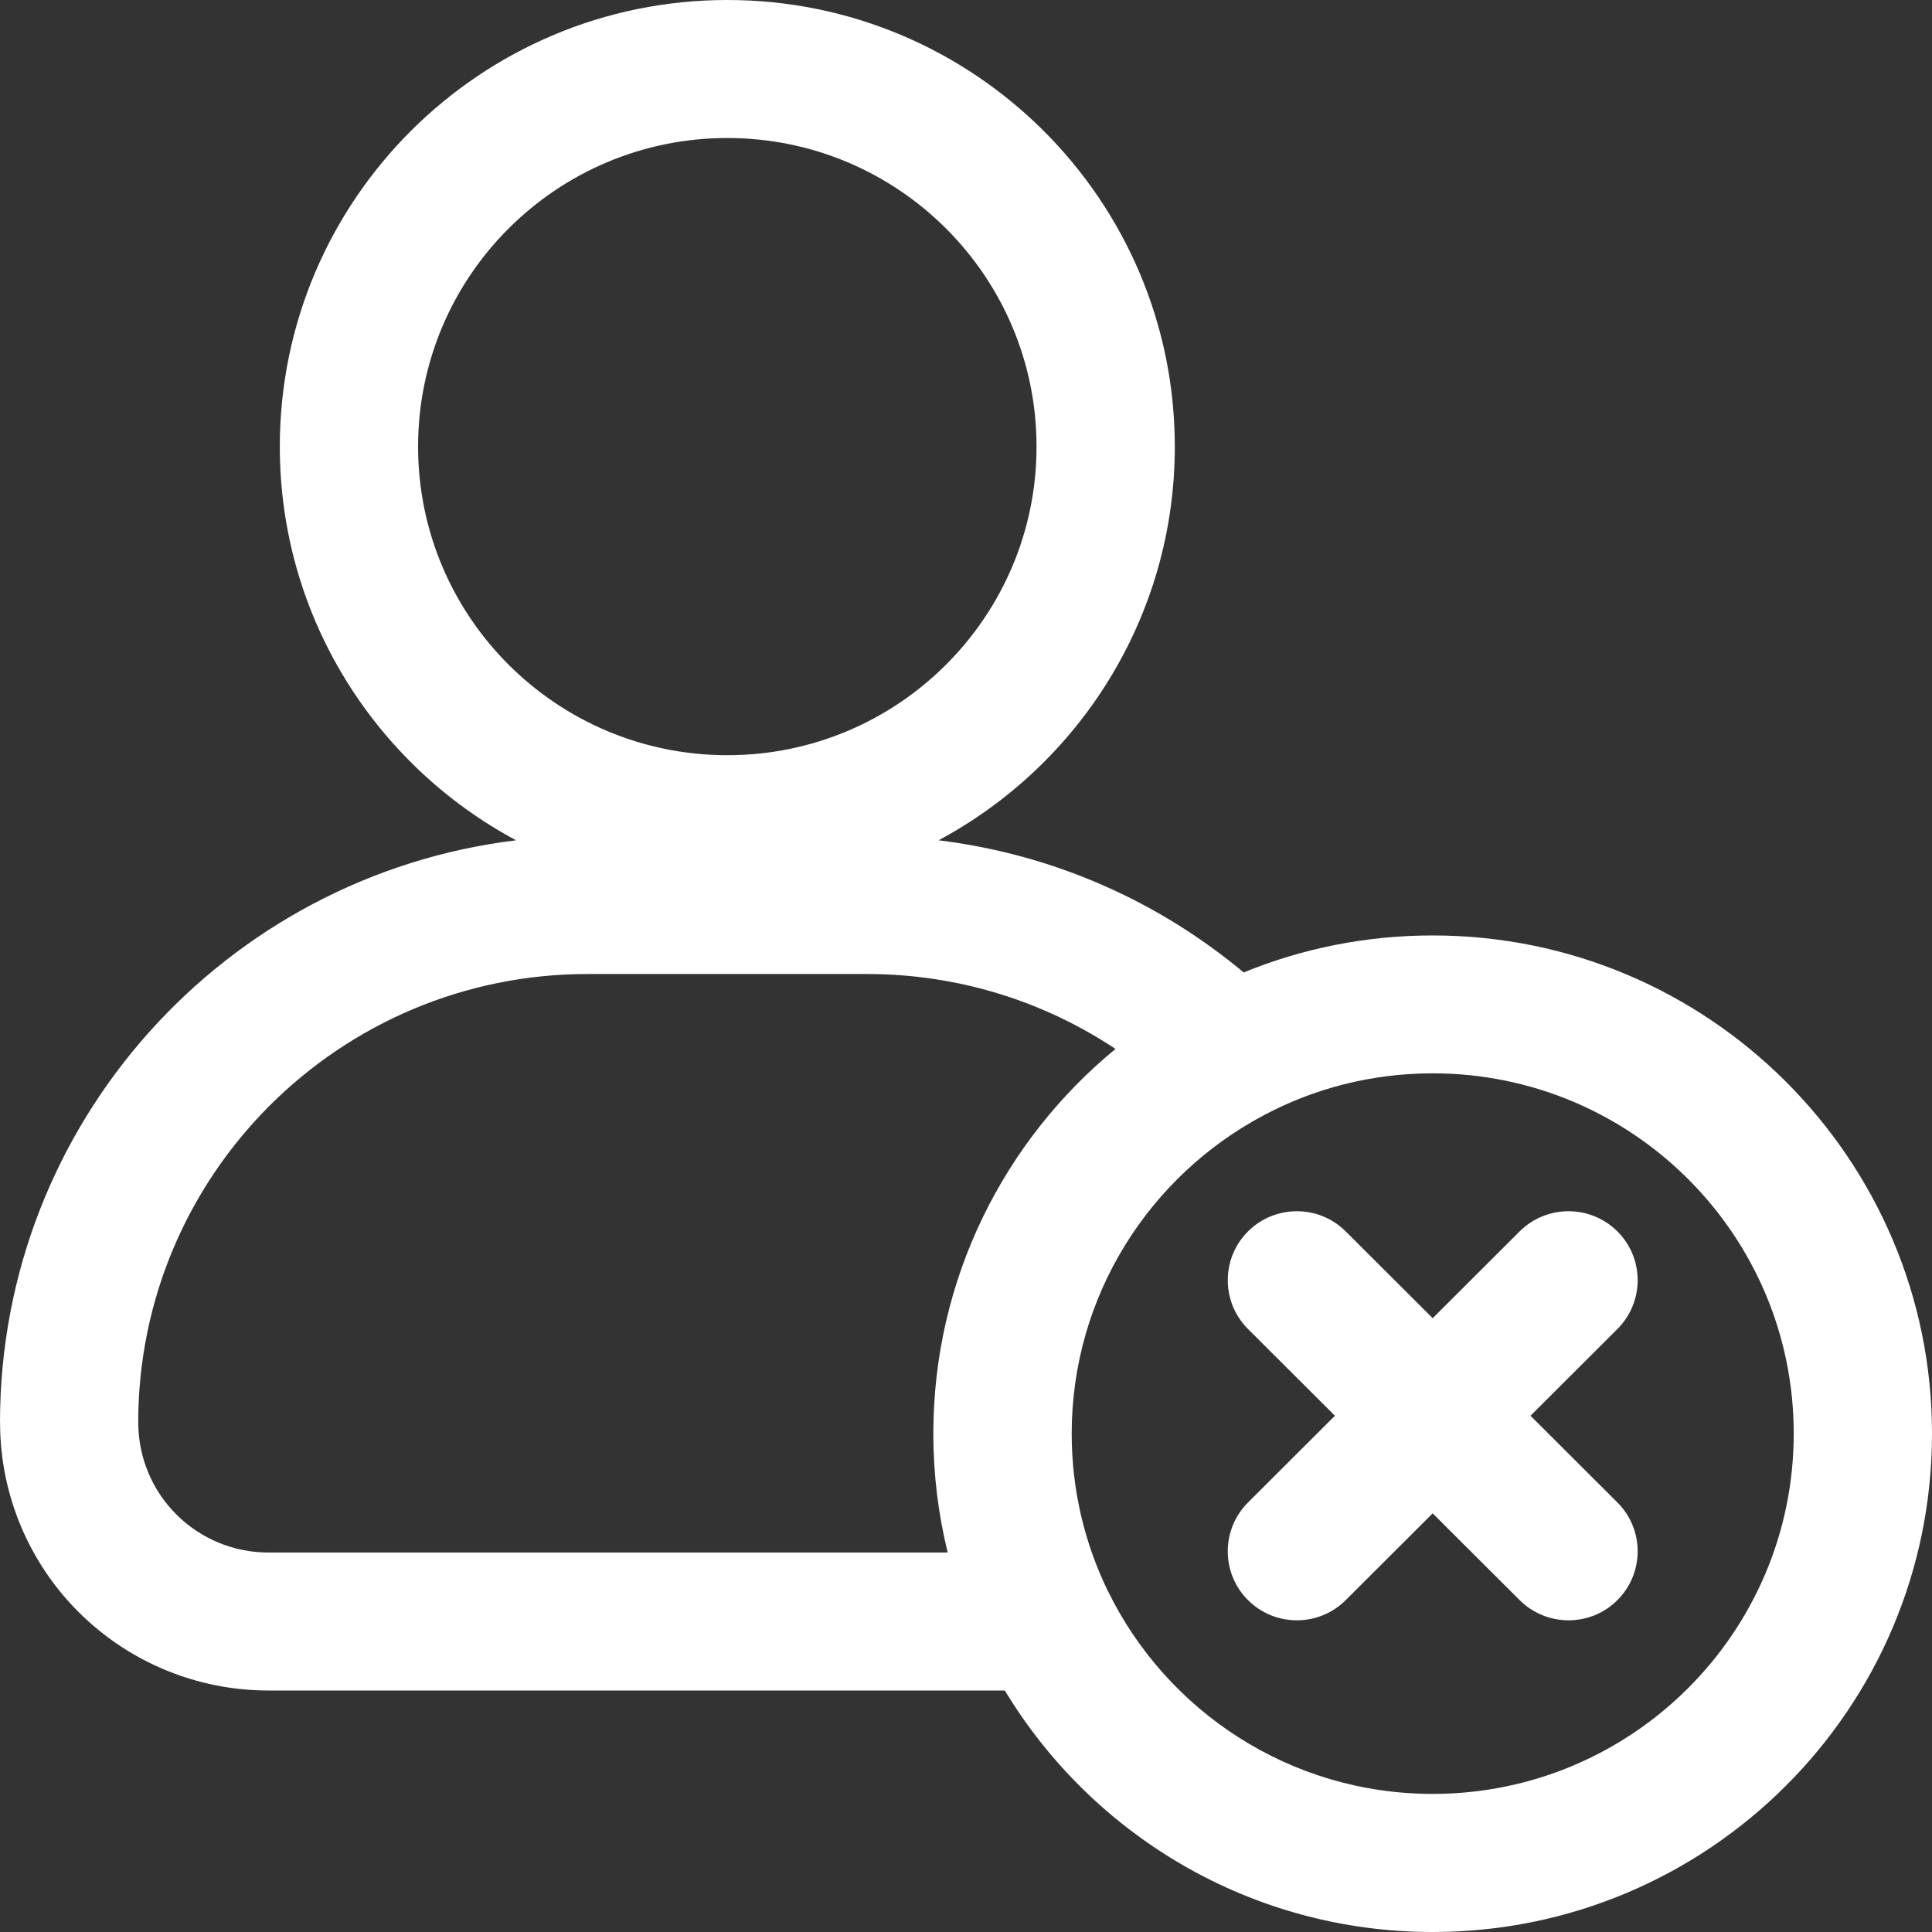<svg width="65" height="65" viewBox="0 0 65 65" fill="none" xmlns="http://www.w3.org/2000/svg">
<rect x="0" y="0" width="65" height="65" fill="#333333" stroke="none"/>
<path fill-rule="evenodd" clip-rule="evenodd" d="M0 47.86C0 37.777 7.58 29.458 17.363 28.271C12.633 25.738 9.414 20.753 9.414 15.025C9.414 6.732 16.16 0 24.47 0C32.776 0 39.525 6.732 39.525 15.025C39.525 20.753 36.306 25.738 31.576 28.271C35.457 28.744 38.99 30.334 41.842 32.717C43.804 31.913 45.95 31.472 48.201 31.472C57.473 31.472 65 38.984 65 48.234C65 57.488 57.473 65 48.201 65C42.095 65 36.745 61.741 33.806 56.875H9.028C6.635 56.875 4.338 55.926 2.646 54.237C0.968 52.563 0.018 50.294 0.003 47.929V47.862L0 47.86ZM4.652 47.86C4.655 47.892 4.652 47.915 4.652 47.918C4.667 49.056 5.126 50.147 5.934 50.953C6.754 51.772 7.868 52.233 9.025 52.233H31.884C31.57 50.953 31.401 49.613 31.401 48.235C31.401 43.023 33.788 38.366 37.53 35.29C35.131 33.697 32.256 32.769 29.16 32.769H19.774C11.421 32.769 4.65 39.527 4.65 47.863L4.652 47.86ZM24.47 4.643C18.727 4.643 14.066 9.294 14.066 15.025C14.066 20.756 18.727 25.408 24.47 25.408C30.212 25.408 34.873 20.756 34.873 15.025C34.873 9.294 30.212 4.643 24.47 4.643ZM37.277 53.532C39.248 57.569 43.403 60.354 48.201 60.354C54.905 60.354 60.348 54.922 60.348 48.231C60.348 41.54 54.905 36.111 48.201 36.111C46.148 36.111 44.212 36.619 42.517 37.522C38.676 39.559 36.056 43.595 36.056 48.235C36.056 50.135 36.495 51.934 37.277 53.536L37.277 53.532ZM44.912 47.631L41.987 44.712C41.08 43.806 41.08 42.335 41.987 41.43C42.895 40.524 44.369 40.524 45.276 41.43L48.201 44.349L51.126 41.43C52.033 40.524 53.507 40.524 54.417 41.43C55.324 42.335 55.324 43.806 54.417 44.712L51.492 47.631L54.417 50.55C55.324 51.455 55.324 52.926 54.417 53.834C53.51 54.74 52.036 54.74 51.126 53.834L48.201 50.915L45.276 53.834C44.369 54.74 42.895 54.74 41.987 53.834C41.08 52.929 41.08 51.458 41.987 50.55L44.912 47.631Z" fill="white"/>
</svg>
